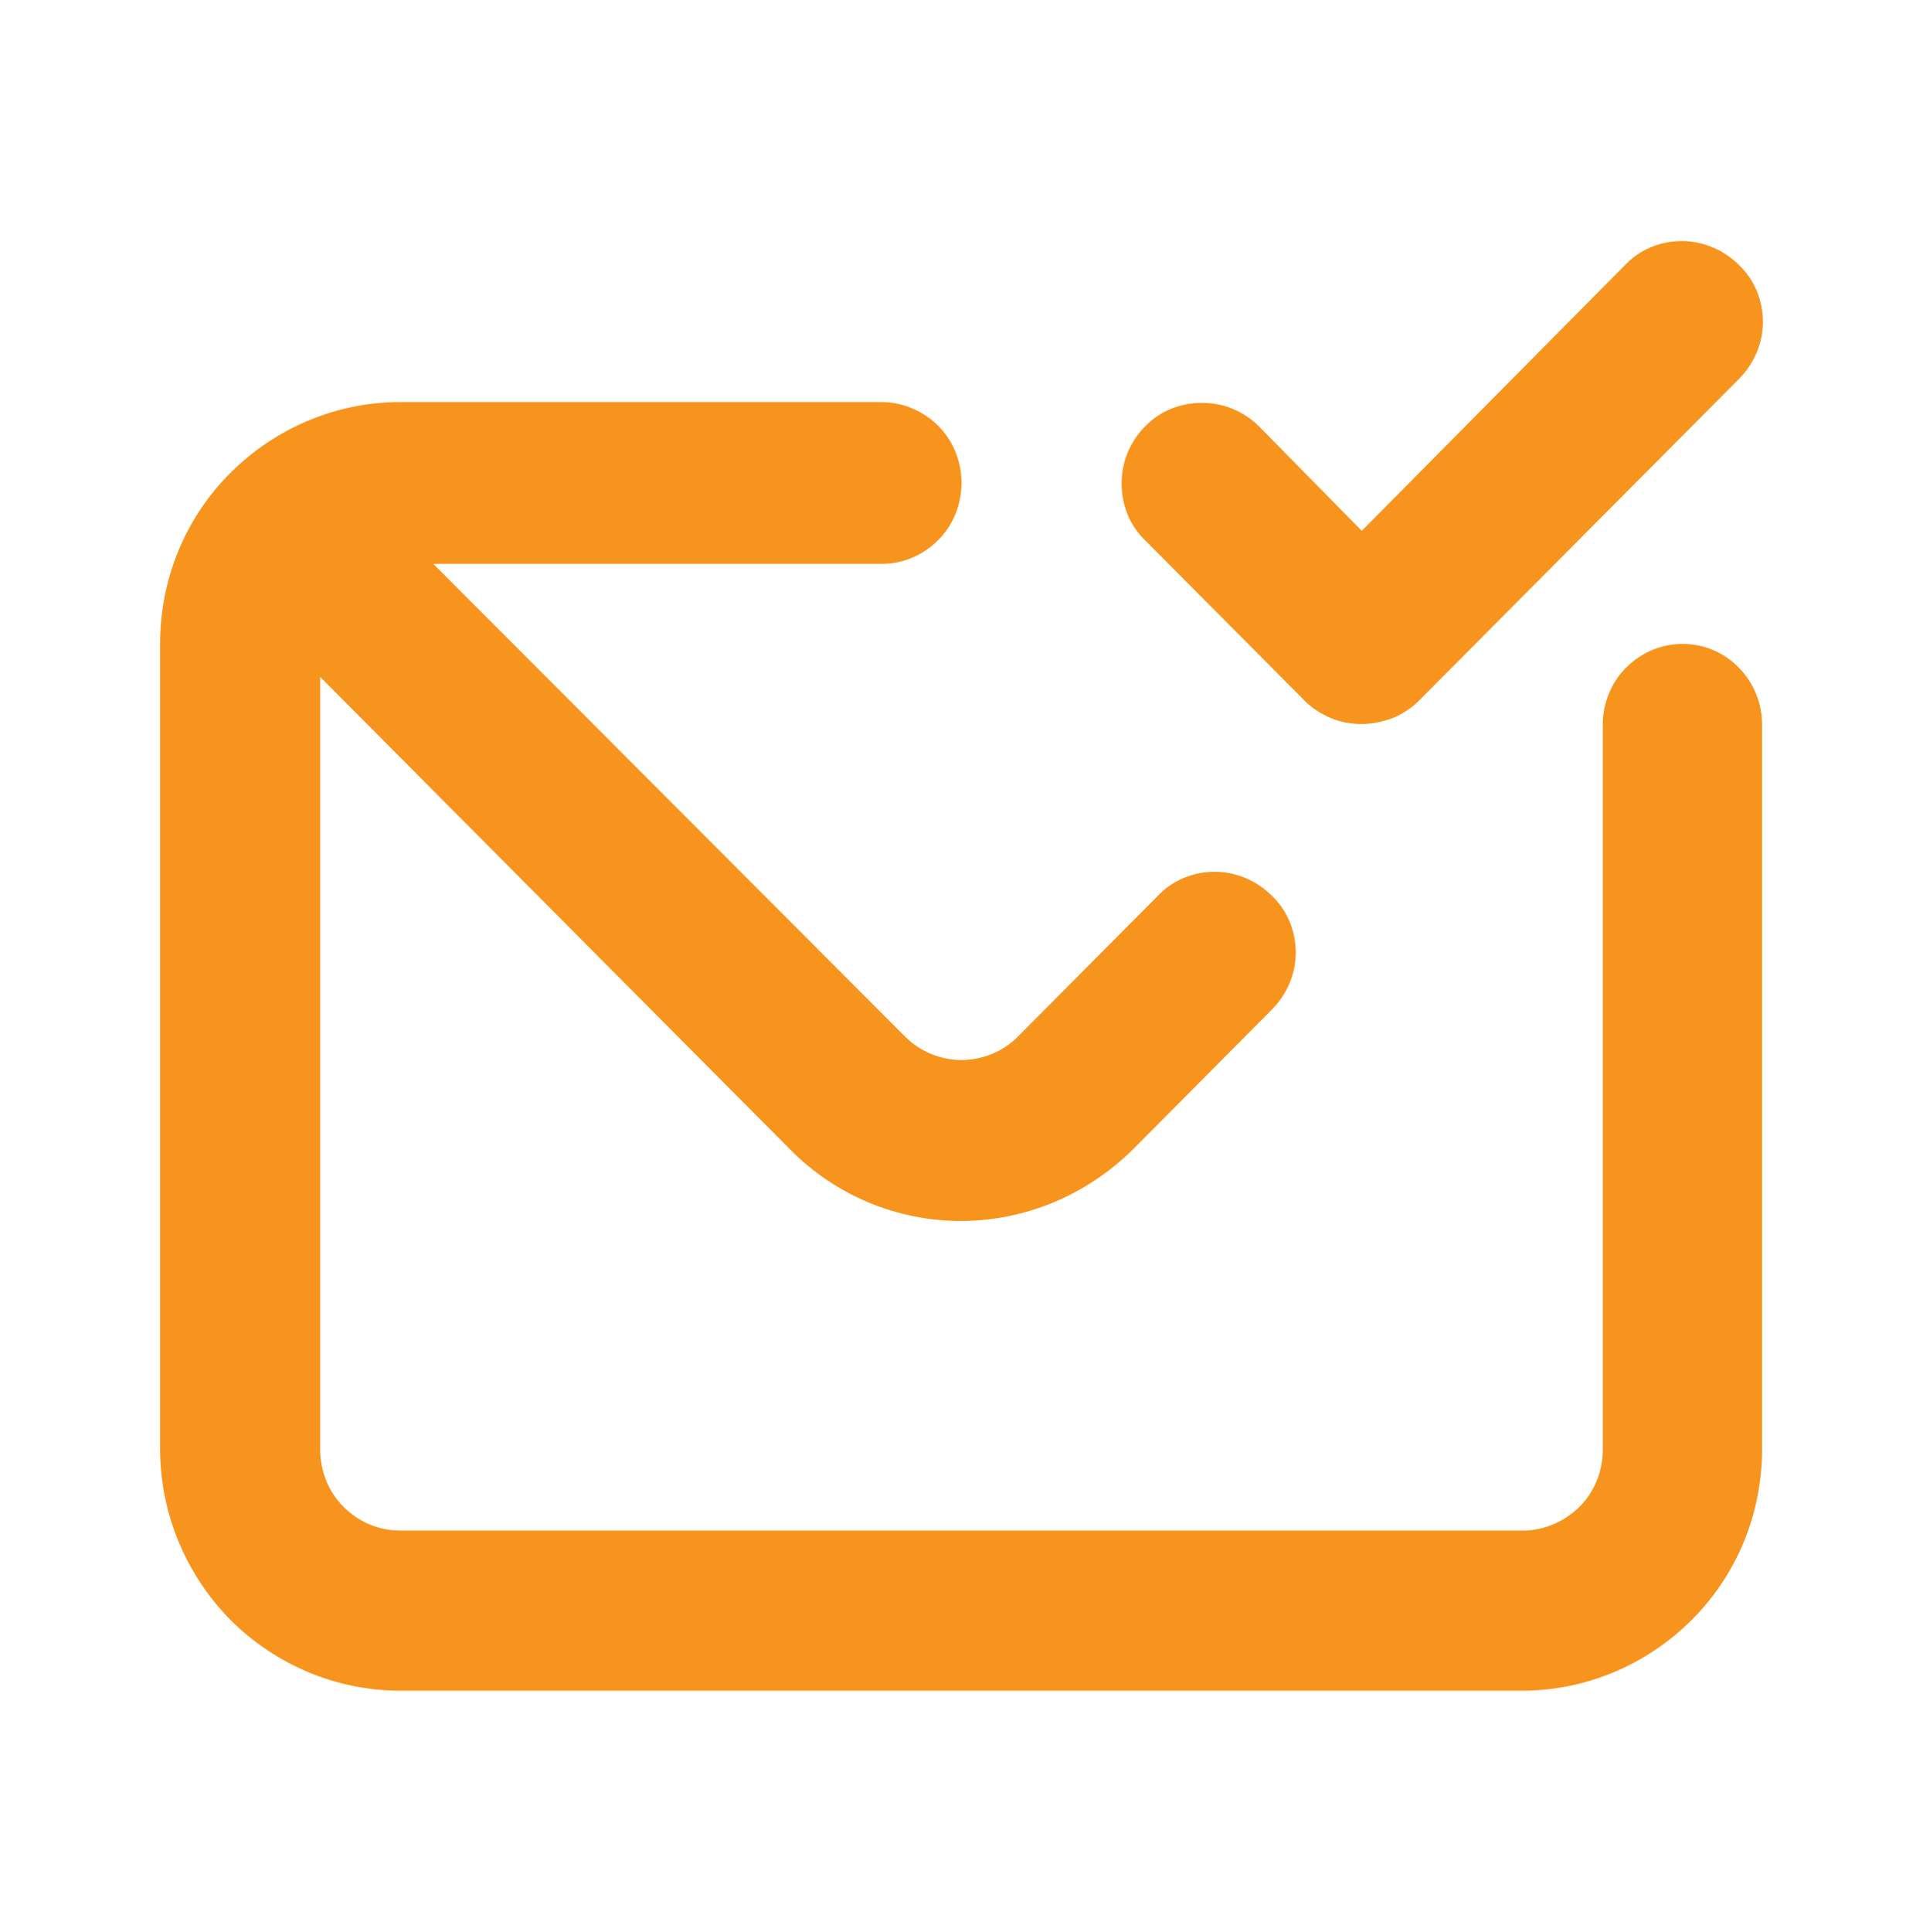 <?xml version="1.0" encoding="utf-8"?>
<!-- Generator: Adobe Illustrator 25.2.1, SVG Export Plug-In . SVG Version: 6.00 Build 0)  -->
<svg version="1.1" id="Layer_1" xmlns="http://www.w3.org/2000/svg" xmlns:xlink="http://www.w3.org/1999/xlink" x="0px" y="0px"
	 viewBox="0 0 233 234" style="enable-background:new 0 0 233 234;" xml:space="preserve">
<style type="text/css">
	.st0{fill:#F7941D;}
</style>
<path class="st0" d="M158.1,84.9c0.9,0.9,2,1.6,3.2,2.1c1.2,0.5,2.5,0.7,3.7,0.7c1.3,0,2.6-0.3,3.7-0.7c1.2-0.5,2.3-1.2,3.2-2.1
	l38.8-39c1.8-1.8,2.9-4.3,2.9-6.9s-1-5.1-2.9-6.9c-1.8-1.8-4.3-2.9-6.9-2.9c-2.6,0-5.1,1-6.9,2.9L165,64.3l-12.5-12.7
	c-0.9-0.9-2-1.6-3.2-2.1c-1.2-0.5-2.5-0.7-3.7-0.7c-2.6,0-5.1,1-6.9,2.9c-0.9,0.9-1.6,2-2.1,3.2c-0.5,1.2-0.7,2.5-0.7,3.7
	c0,2.6,1,5.1,2.9,6.9L158.1,84.9z M203.9,78c-2.6,0-5,1-6.9,2.9c-1.8,1.8-2.8,4.3-2.8,6.9v87.8c0,2.6-1,5.1-2.8,6.9
	c-1.8,1.8-4.3,2.9-6.9,2.9H48.5c-2.6,0-5-1-6.9-2.9c-1.8-1.8-2.8-4.3-2.8-6.9V82l57.1,57.4c5.4,5.4,12.8,8.5,20.5,8.5
	c7.9,0,15.4-3.2,21-8.8l16.7-16.8c1.8-1.8,2.9-4.3,2.9-6.9c0-2.6-1-5.1-2.9-6.9c-1.8-1.8-4.3-2.9-6.9-2.9c-2.6,0-5.1,1-6.9,2.9
	l-17,17.1c-1.8,1.8-4.3,2.8-6.8,2.8c-2.5,0-5-1-6.8-2.8L52.5,68.3h54.3c2.6,0,5-1,6.9-2.9c1.8-1.8,2.8-4.3,2.8-6.9s-1-5.1-2.8-6.9
	c-1.8-1.8-4.3-2.9-6.9-2.9H48.5c-7.7,0-15.1,3.1-20.6,8.6c-5.5,5.5-8.5,12.9-8.5,20.7v97.5c0,7.8,3.1,15.2,8.5,20.7
	c5.5,5.5,12.9,8.6,20.6,8.6h135.9c7.7,0,15.1-3.1,20.6-8.6c5.5-5.5,8.5-12.9,8.5-20.7V87.8c0-2.6-1-5.1-2.8-6.9
	C208.9,79,206.4,78,203.9,78z"/>
</svg>
